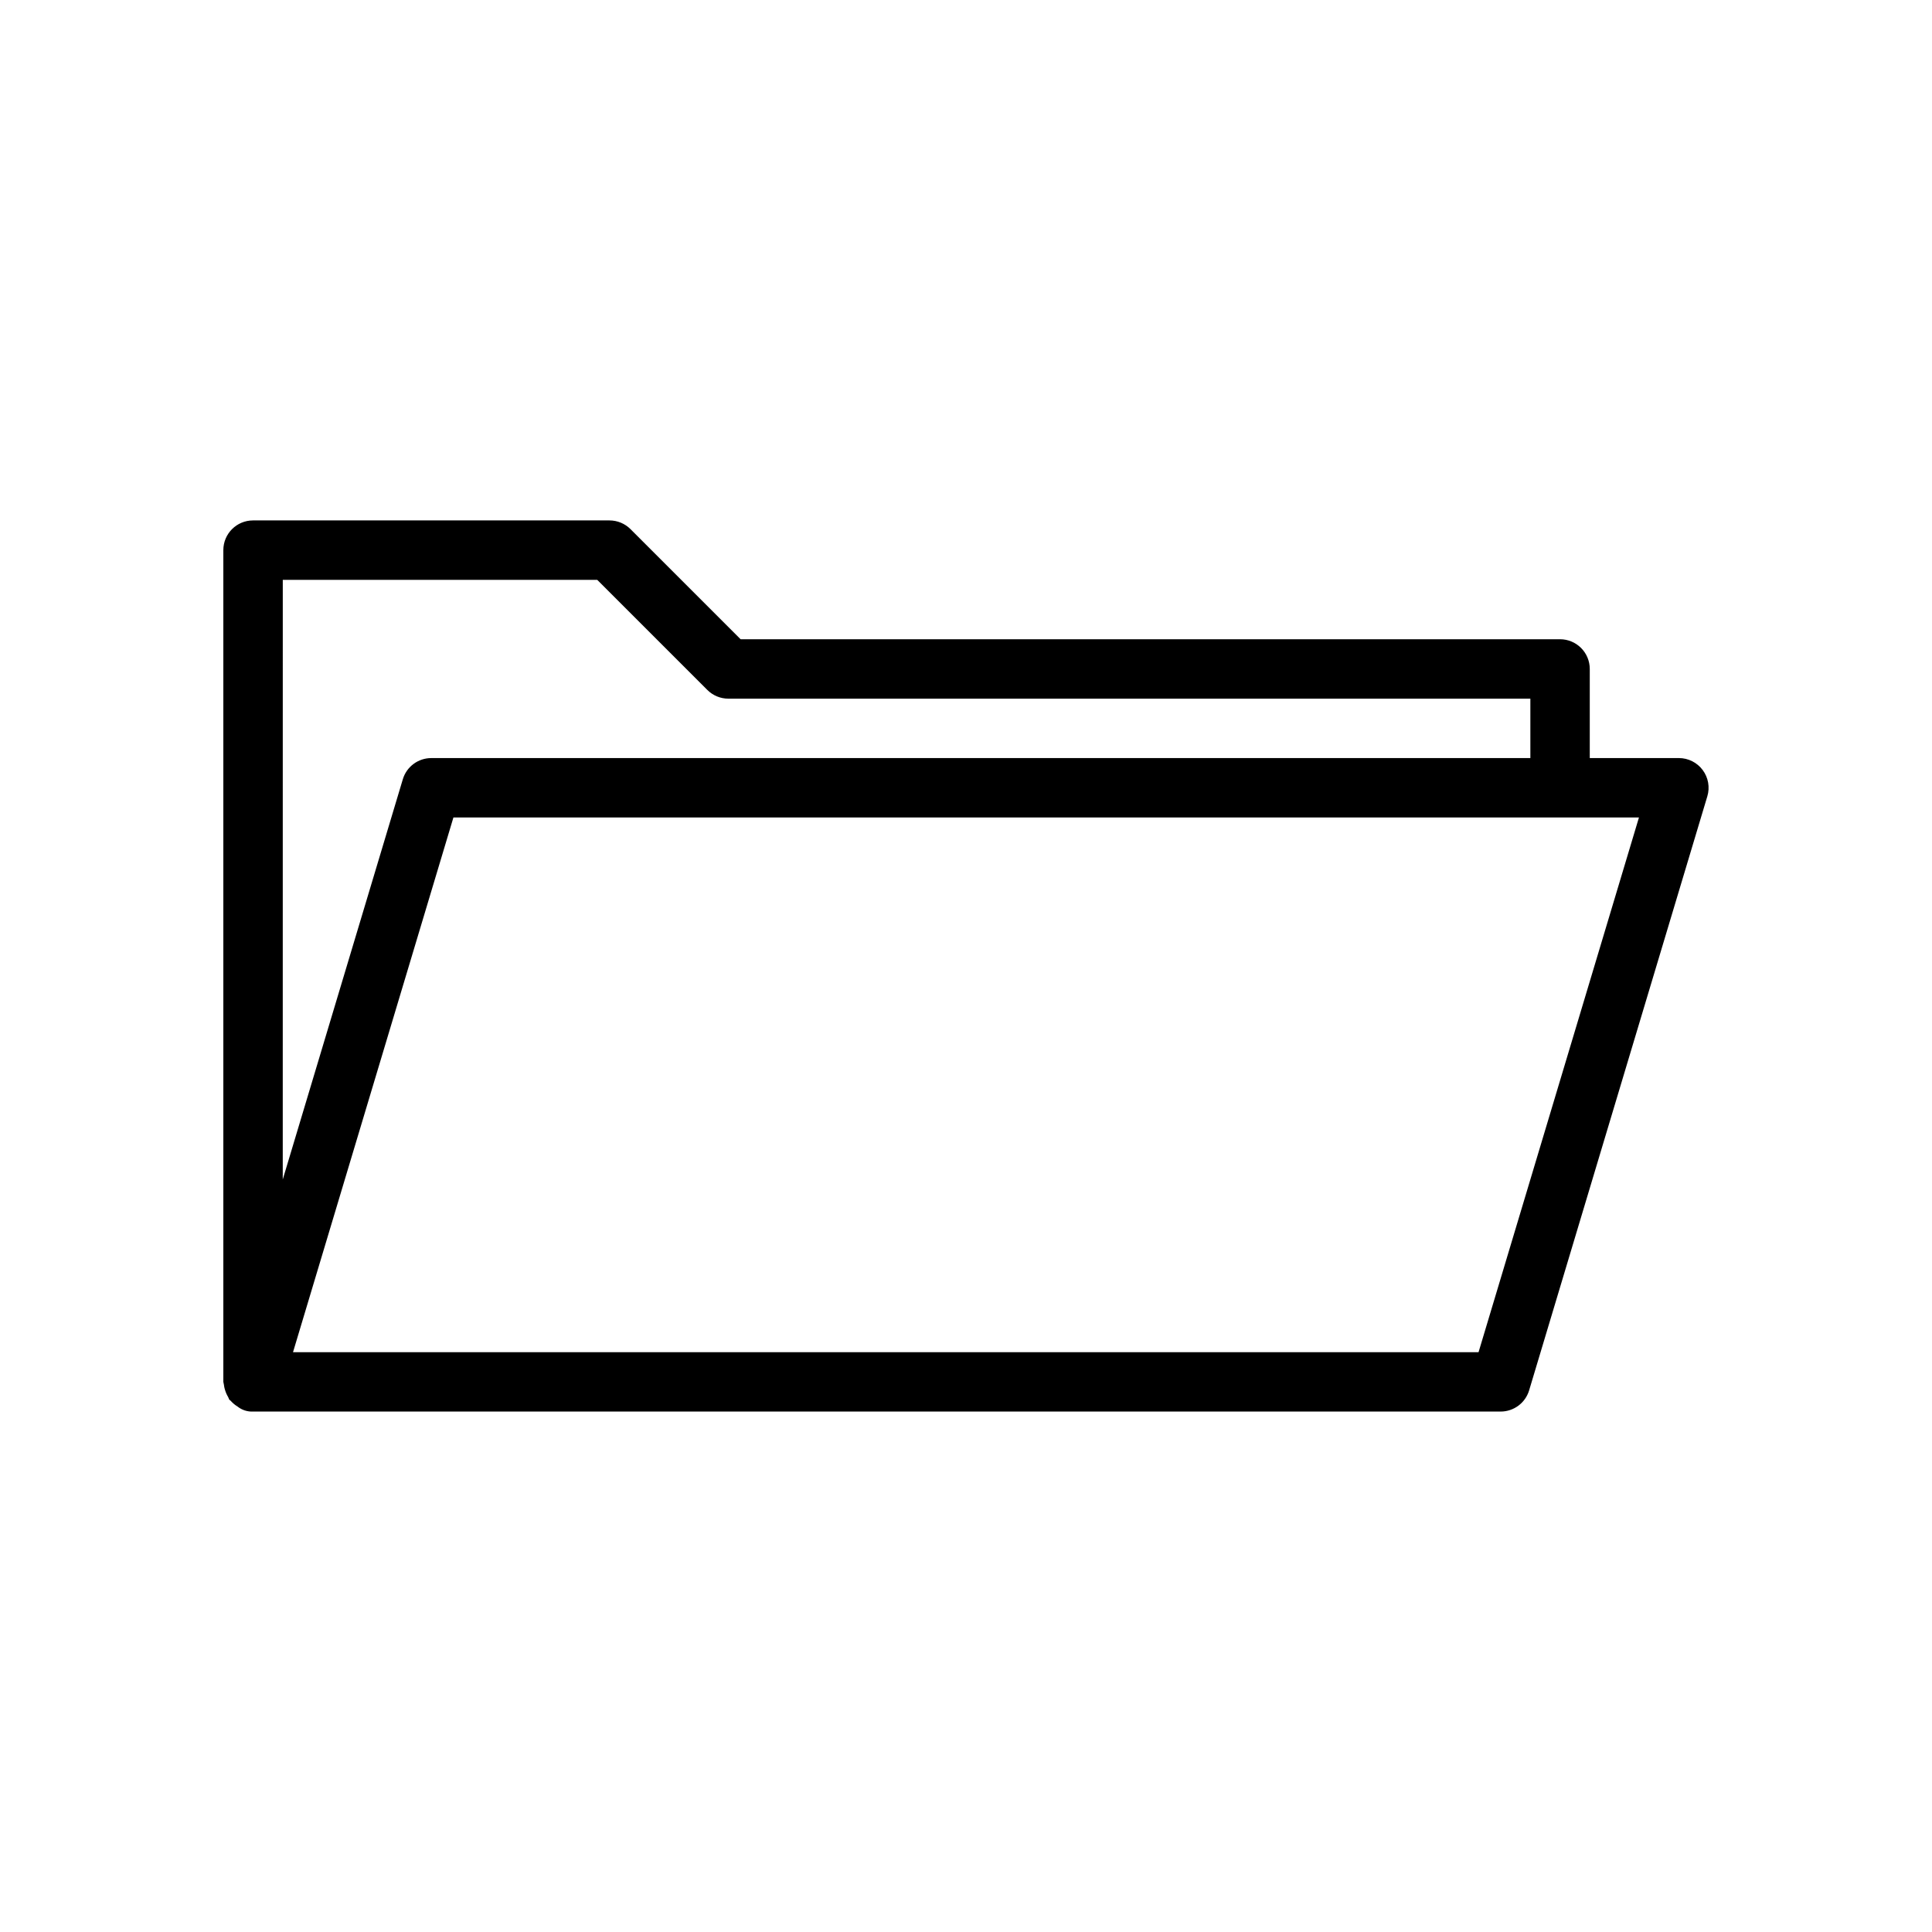 <?xml version="1.0" encoding="UTF-8"?>
<!-- Uploaded to: SVG Repo, www.svgrepo.com, Generator: SVG Repo Mixer Tools -->
<svg fill="#000000" width="800px" height="800px" version="1.1" viewBox="144 144 512 512" xmlns="http://www.w3.org/2000/svg">
 <path d="m203.61 512.26c0.191 0.688 0.477 1.352 0.848 1.965 0.086 0.23 0.184 0.457 0.293 0.68 0.102 0.137 0.273 0.191 0.383 0.32 0.52 0.594 1.129 1.105 1.805 1.516 1.168 0.934 2.637 1.406 4.129 1.336h330.62c3.477 0 6.543-2.281 7.543-5.609l47.23-157.44c0.715-2.383 0.258-4.965-1.227-6.961-1.484-1.996-3.828-3.172-6.316-3.172h-23.613v-23.617c0-2.086-0.832-4.09-2.309-5.566-1.477-1.477-3.477-2.305-5.566-2.305h-217.16l-29.18-29.18c-1.477-1.477-3.481-2.309-5.566-2.309h-94.465c-4.348 0-7.871 3.523-7.871 7.871v220.42c0.035 0.254 0.086 0.508 0.152 0.758 0.051 0.438 0.137 0.871 0.262 1.297zm374.73-151.62-42.508 141.7-314.18 0.004 42.508-141.7zm-359.4-62.973h83.332l29.18 29.18h0.004c1.477 1.477 3.477 2.305 5.566 2.305h212.54v15.742l-291.27 0.004c-3.477 0-6.543 2.281-7.539 5.613l-31.82 106.06z"/>
</svg>